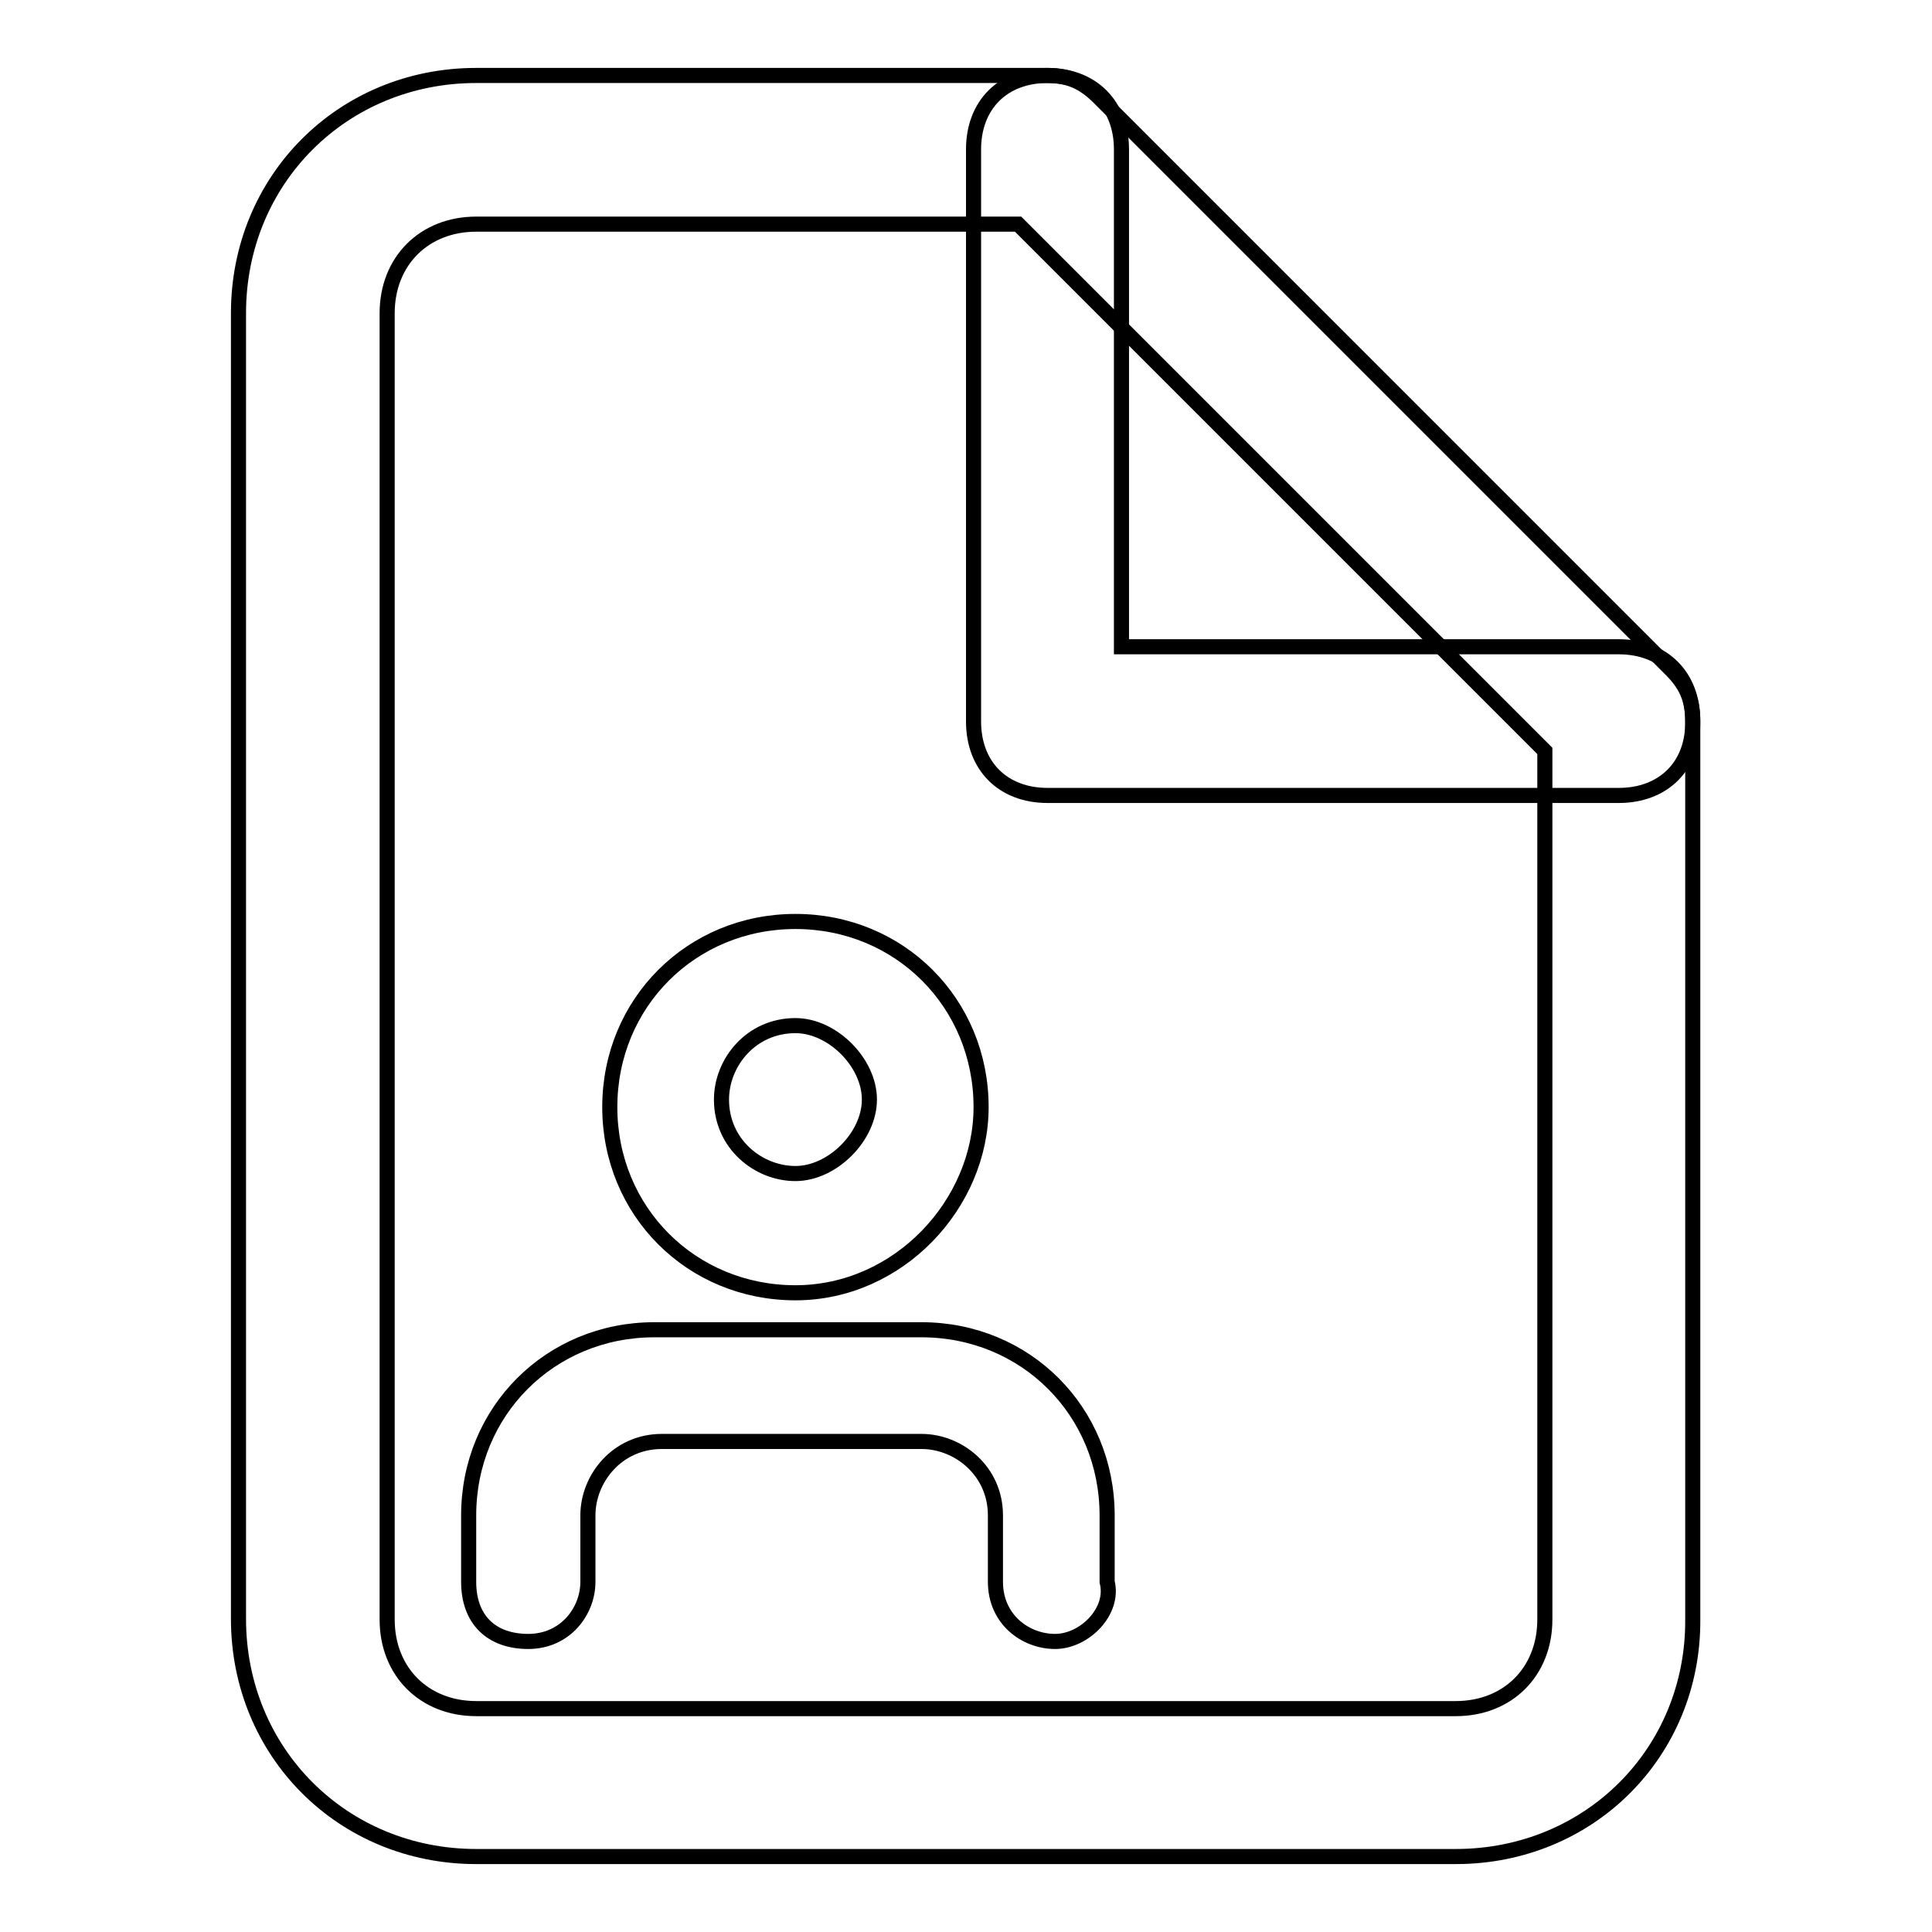 <?xml version="1.0" encoding="utf-8"?>
<!-- Svg Vector Icons : http://www.onlinewebfonts.com/icon -->
<!DOCTYPE svg PUBLIC "-//W3C//DTD SVG 1.1//EN" "http://www.w3.org/Graphics/SVG/1.1/DTD/svg11.dtd">
<svg version="1.1" xmlns="http://www.w3.org/2000/svg" xmlns:xlink="http://www.w3.org/1999/xlink" x="0px" y="0px" viewBox="0 0 256 256" enable-background="new 0 0 256 256" xml:space="preserve">
<g> <path stroke-width="2" fill-opacity="0" stroke="#000000"  d="M192.9,246H63.1c-17.7,0-31.5-13.8-31.5-31.5V41.5C31.6,23.8,45.4,10,63.1,10h75.7c3,0,4.9,1,6.9,3 l75.7,75.7c2,2,2.9,3.9,2.9,6.9v119C224.4,232.2,210.6,246,192.9,246z M63.1,29.7c-6.9,0-11.8,4.9-11.8,11.8v173.1 c0,6.9,4.9,11.8,11.8,11.8h129.8c6.9,0,11.8-4.9,11.8-11.8V99.5l-69.8-69.8H63.1z"/> <path stroke-width="2" fill-opacity="0" stroke="#000000"  d="M214.5,105.4h-75.7c-5.9,0-9.8-3.9-9.8-9.8V19.8c0-5.9,3.9-9.8,9.8-9.8s9.8,3.9,9.8,9.8v65.9h65.9 c5.9,0,9.8,3.9,9.8,9.8C224.4,101.5,220.4,105.4,214.5,105.4z M139.8,217.5c-3.9,0-7.9-2.9-7.9-7.9v-8.8c0-5.9-4.9-9.8-9.8-9.8 H87.7c-5.9,0-9.8,4.9-9.8,9.8v8.8c0,3.9-3,7.9-7.9,7.9c-4.9,0-7.9-2.9-7.9-7.9v-8.8c0-13.8,10.8-24.6,24.6-24.6h35.4 c13.8,0,24.6,10.8,24.6,24.6v8.8C147.7,213.5,143.7,217.5,139.8,217.5L139.8,217.5z M105.4,171.3c-13.8,0-24.6-10.8-24.6-24.6 c0-13.8,10.8-24.6,24.6-24.6s24.6,10.8,24.6,24.6C130,159.5,119.1,171.3,105.4,171.3z M105.4,135.9c-5.9,0-9.8,4.9-9.8,9.8 c0,5.9,4.9,9.8,9.8,9.8s9.8-4.9,9.8-9.8C115.2,140.8,110.3,135.9,105.4,135.9z"/></g>
</svg>